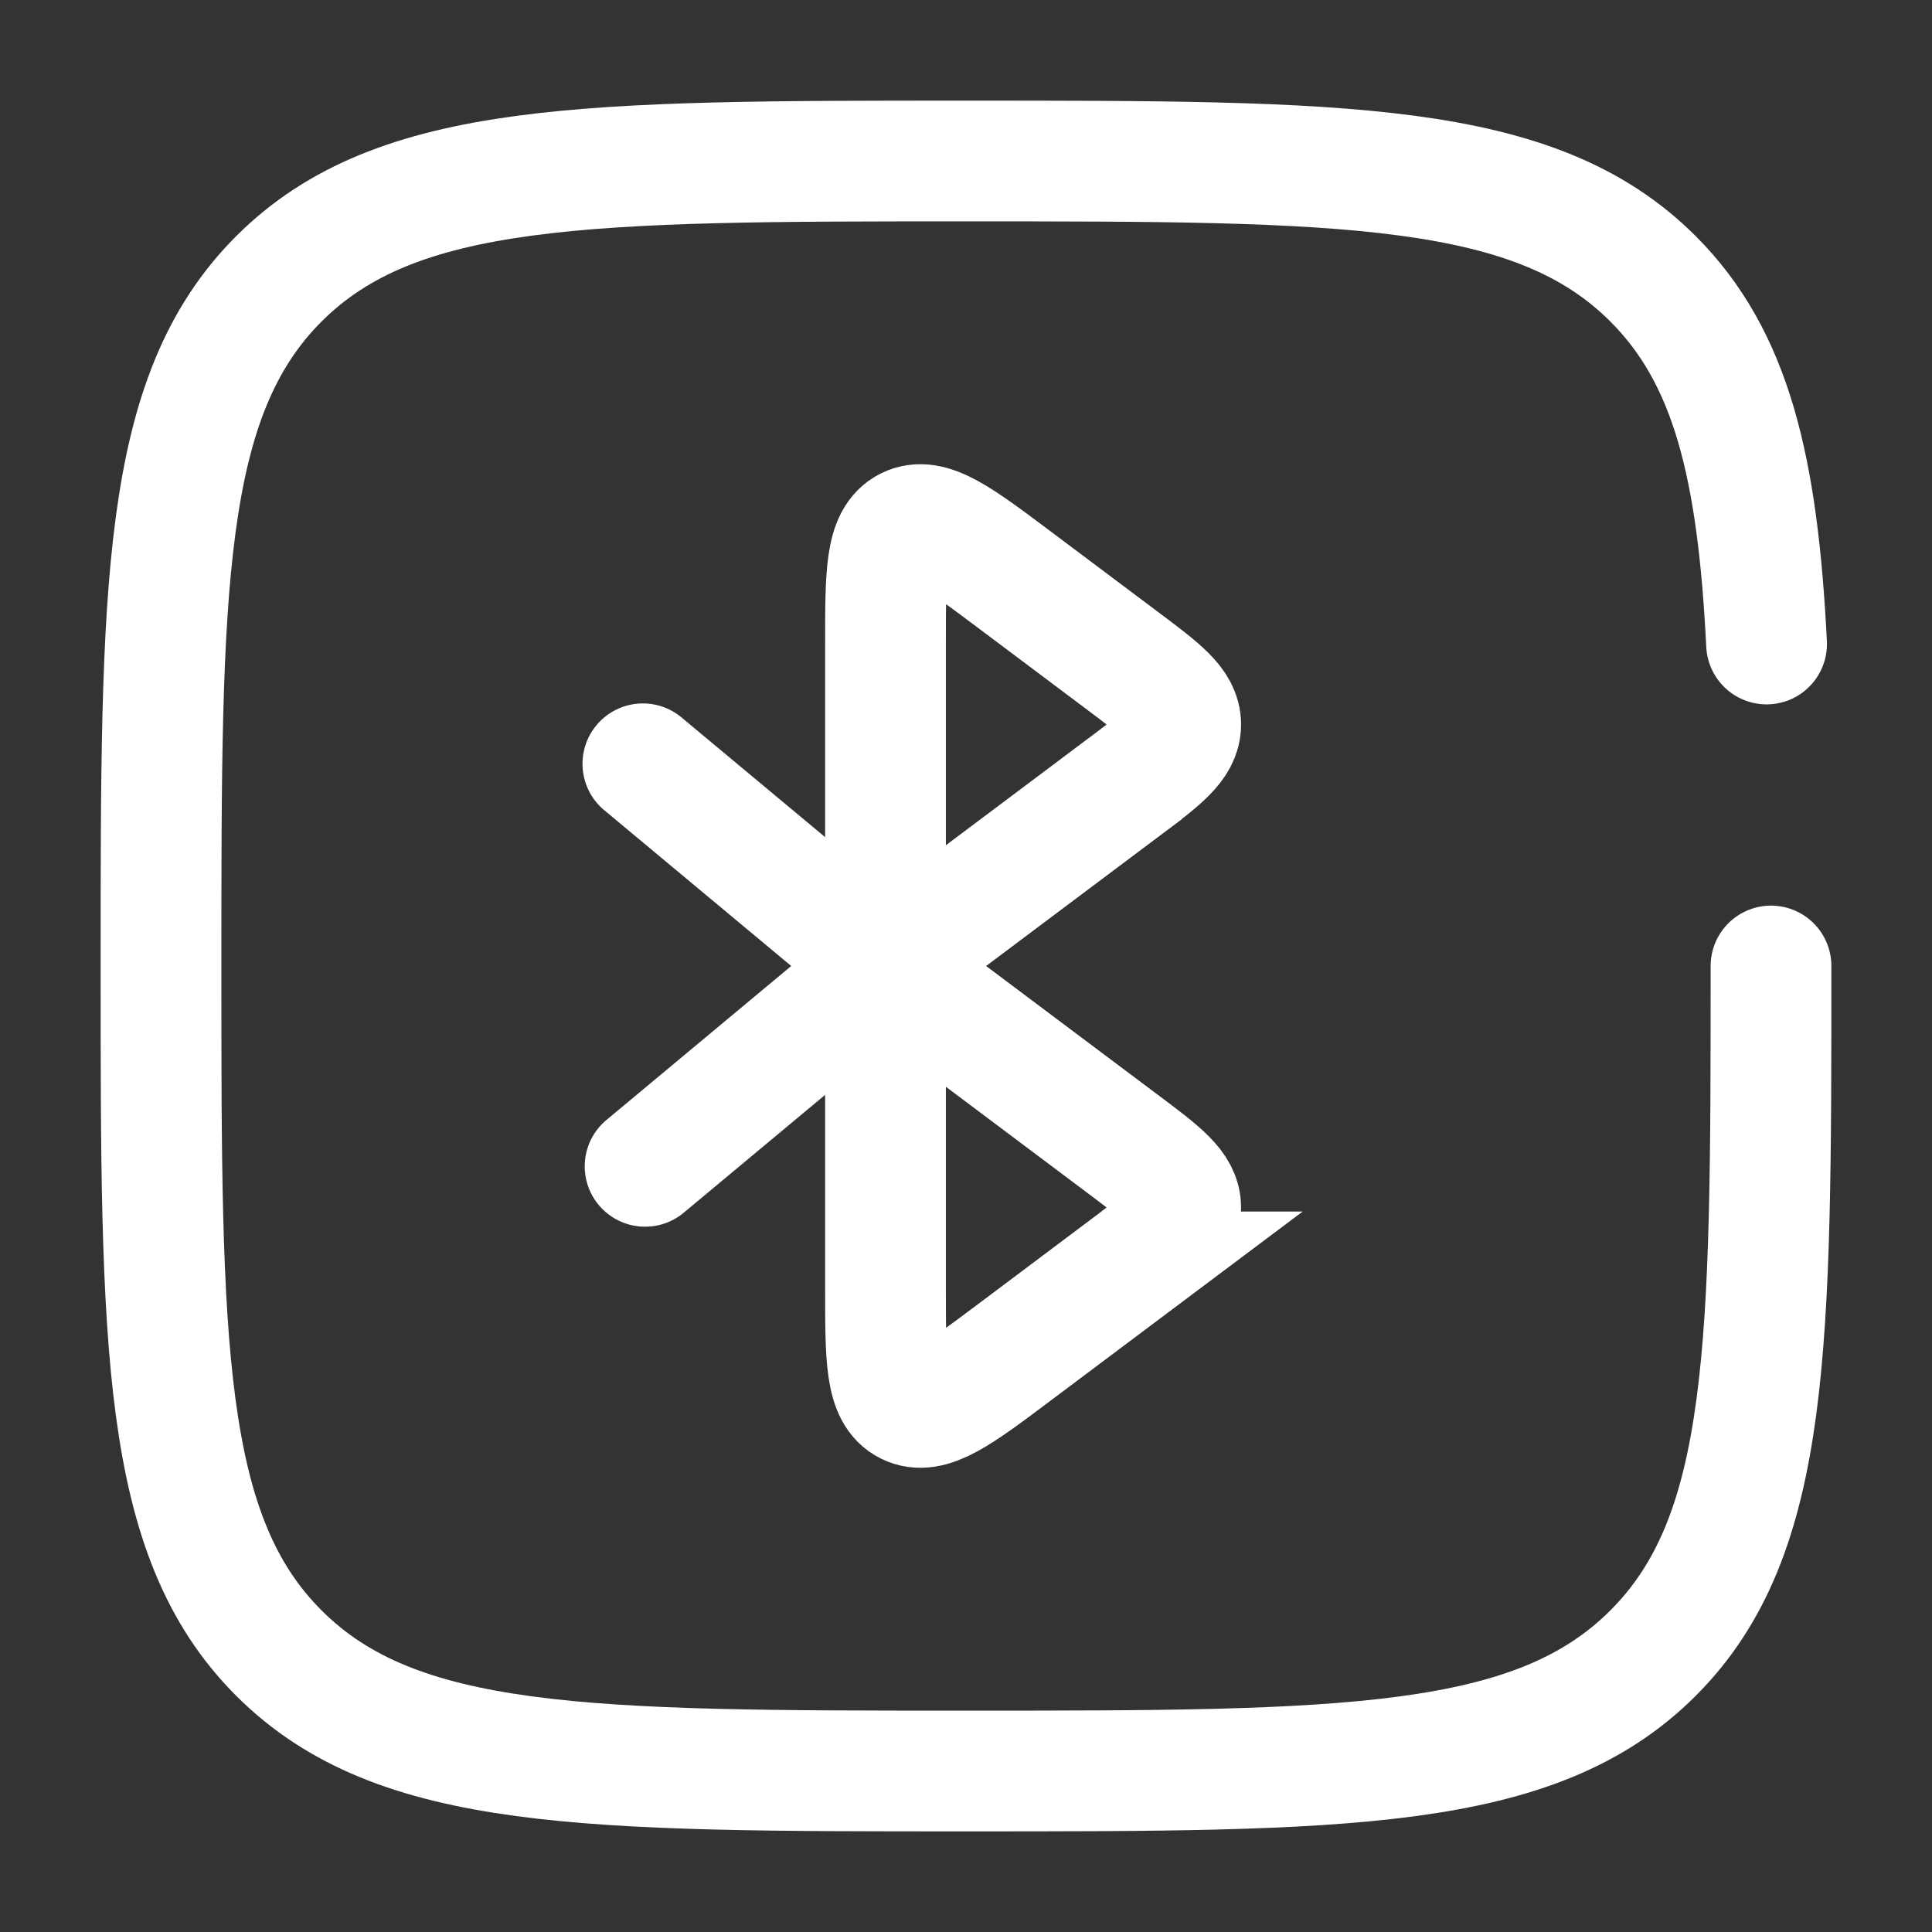 <svg viewBox="0 0 24 24" height="512" width="512" xmlns="http://www.w3.org/2000/svg"><rect x="0" y="0" width="24" height="24" fill="#333333" stroke="none"/><g fill="none"><path d="M13.933 9.8L11 12V8c0-.872 0-1.309.276-1.447c.277-.138.626.124 1.324.647l1.333 1c.49.367.734.55.734.8s-.245.434-.734.8Zm0 6l-1.333 1c-.698.524-1.047.785-1.324.647C11 17.31 11 16.873 11 16v-4l2.933 2.2c.49.367.734.55.734.8s-.245.433-.734.8Z" stroke-width="1.5" stroke="#ffffff"></path><path d="M8.48 8.924a.75.75 0 1 0-.96 1.152l.96-1.152Zm3 2.5l-3-2.5l-.96 1.152l3 2.5l.96-1.152Z" fill="#ffffff"></path><path d="M8.48 15.076a.75.75 0 0 1-.96-1.152l.96 1.152Zm3-2.5l-3 2.5l-.96-1.152l3-2.5l.96 1.152Z" fill="#ffffff"></path><path d="M22 12c0 4.714 0 7.071-1.465 8.535C19.072 22 16.714 22 12 22s-7.071 0-8.536-1.465C2 19.072 2 16.714 2 12s0-7.071 1.464-8.536C4.93 2 7.286 2 12 2c4.714 0 7.071 0 8.535 1.464c.974.974 1.3 2.343 1.41 4.536" stroke-width="1.5" stroke-linecap="round" stroke="#ffffff"></path></g></svg>